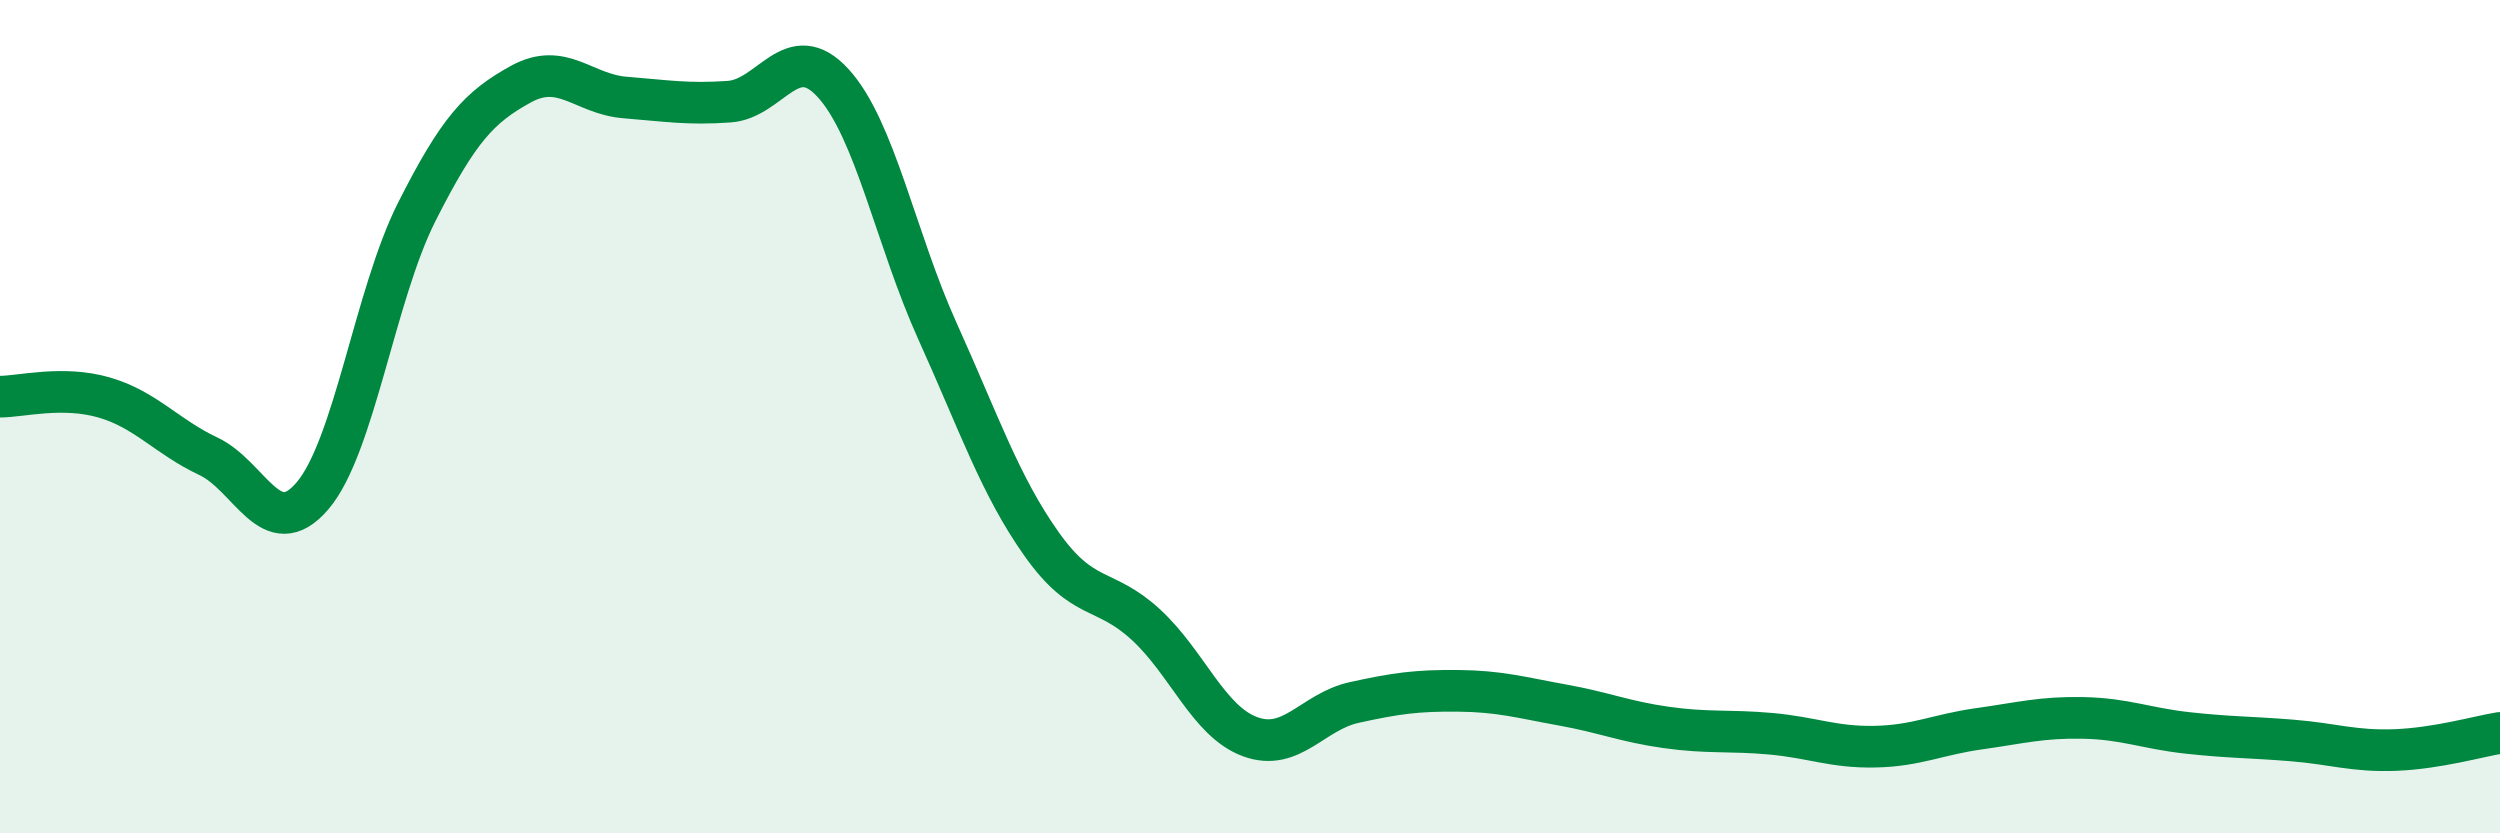 
    <svg width="60" height="20" viewBox="0 0 60 20" xmlns="http://www.w3.org/2000/svg">
      <path
        d="M 0,9.52 C 0.5,9.52 1.5,9.25 2.5,9.54 C 3.5,9.83 4,10.48 5,10.95 C 6,11.42 6.5,13.07 7.5,11.9 C 8.5,10.73 9,7.07 10,5.09 C 11,3.11 11.5,2.57 12.5,2.02 C 13.5,1.47 14,2.26 15,2.34 C 16,2.42 16.5,2.51 17.5,2.44 C 18.5,2.37 19,0.9 20,2 C 21,3.1 21.5,5.74 22.5,7.95 C 23.5,10.16 24,11.65 25,13.06 C 26,14.47 26.5,14.07 27.5,14.99 C 28.5,15.91 29,17.31 30,17.68 C 31,18.05 31.5,17.08 32.5,16.86 C 33.5,16.64 34,16.57 35,16.58 C 36,16.59 36.5,16.74 37.5,16.92 C 38.5,17.1 39,17.32 40,17.46 C 41,17.6 41.5,17.52 42.5,17.61 C 43.5,17.7 44,17.94 45,17.92 C 46,17.9 46.5,17.63 47.5,17.49 C 48.5,17.35 49,17.21 50,17.23 C 51,17.25 51.5,17.48 52.5,17.59 C 53.5,17.7 54,17.69 55,17.77 C 56,17.85 56.5,18.04 57.5,18 C 58.5,17.96 59.5,17.67 60,17.59L60 20L0 20Z"
        fill="#008740"
        opacity="0.1"
        stroke-linecap="round"
        stroke-linejoin="round"
      />
      <path
        d="M 0,9.52 C 0.5,9.52 1.5,9.25 2.5,9.54 C 3.5,9.83 4,10.48 5,10.95 C 6,11.42 6.5,13.07 7.5,11.9 C 8.5,10.73 9,7.07 10,5.09 C 11,3.11 11.5,2.57 12.5,2.02 C 13.5,1.47 14,2.26 15,2.34 C 16,2.42 16.5,2.51 17.5,2.44 C 18.5,2.37 19,0.9 20,2 C 21,3.1 21.5,5.74 22.5,7.95 C 23.5,10.16 24,11.65 25,13.06 C 26,14.47 26.5,14.07 27.5,14.99 C 28.5,15.91 29,17.31 30,17.68 C 31,18.05 31.5,17.08 32.5,16.86 C 33.5,16.64 34,16.57 35,16.58 C 36,16.59 36.5,16.74 37.5,16.92 C 38.5,17.1 39,17.32 40,17.46 C 41,17.6 41.5,17.52 42.5,17.61 C 43.5,17.7 44,17.94 45,17.92 C 46,17.9 46.5,17.63 47.5,17.49 C 48.5,17.35 49,17.21 50,17.23 C 51,17.25 51.5,17.48 52.5,17.59 C 53.5,17.7 54,17.69 55,17.77 C 56,17.85 56.5,18.04 57.5,18 C 58.5,17.96 59.5,17.67 60,17.59"
        stroke="#008740"
        stroke-width="1"
        fill="none"
        stroke-linecap="round"
        stroke-linejoin="round"
      />
    </svg>
  